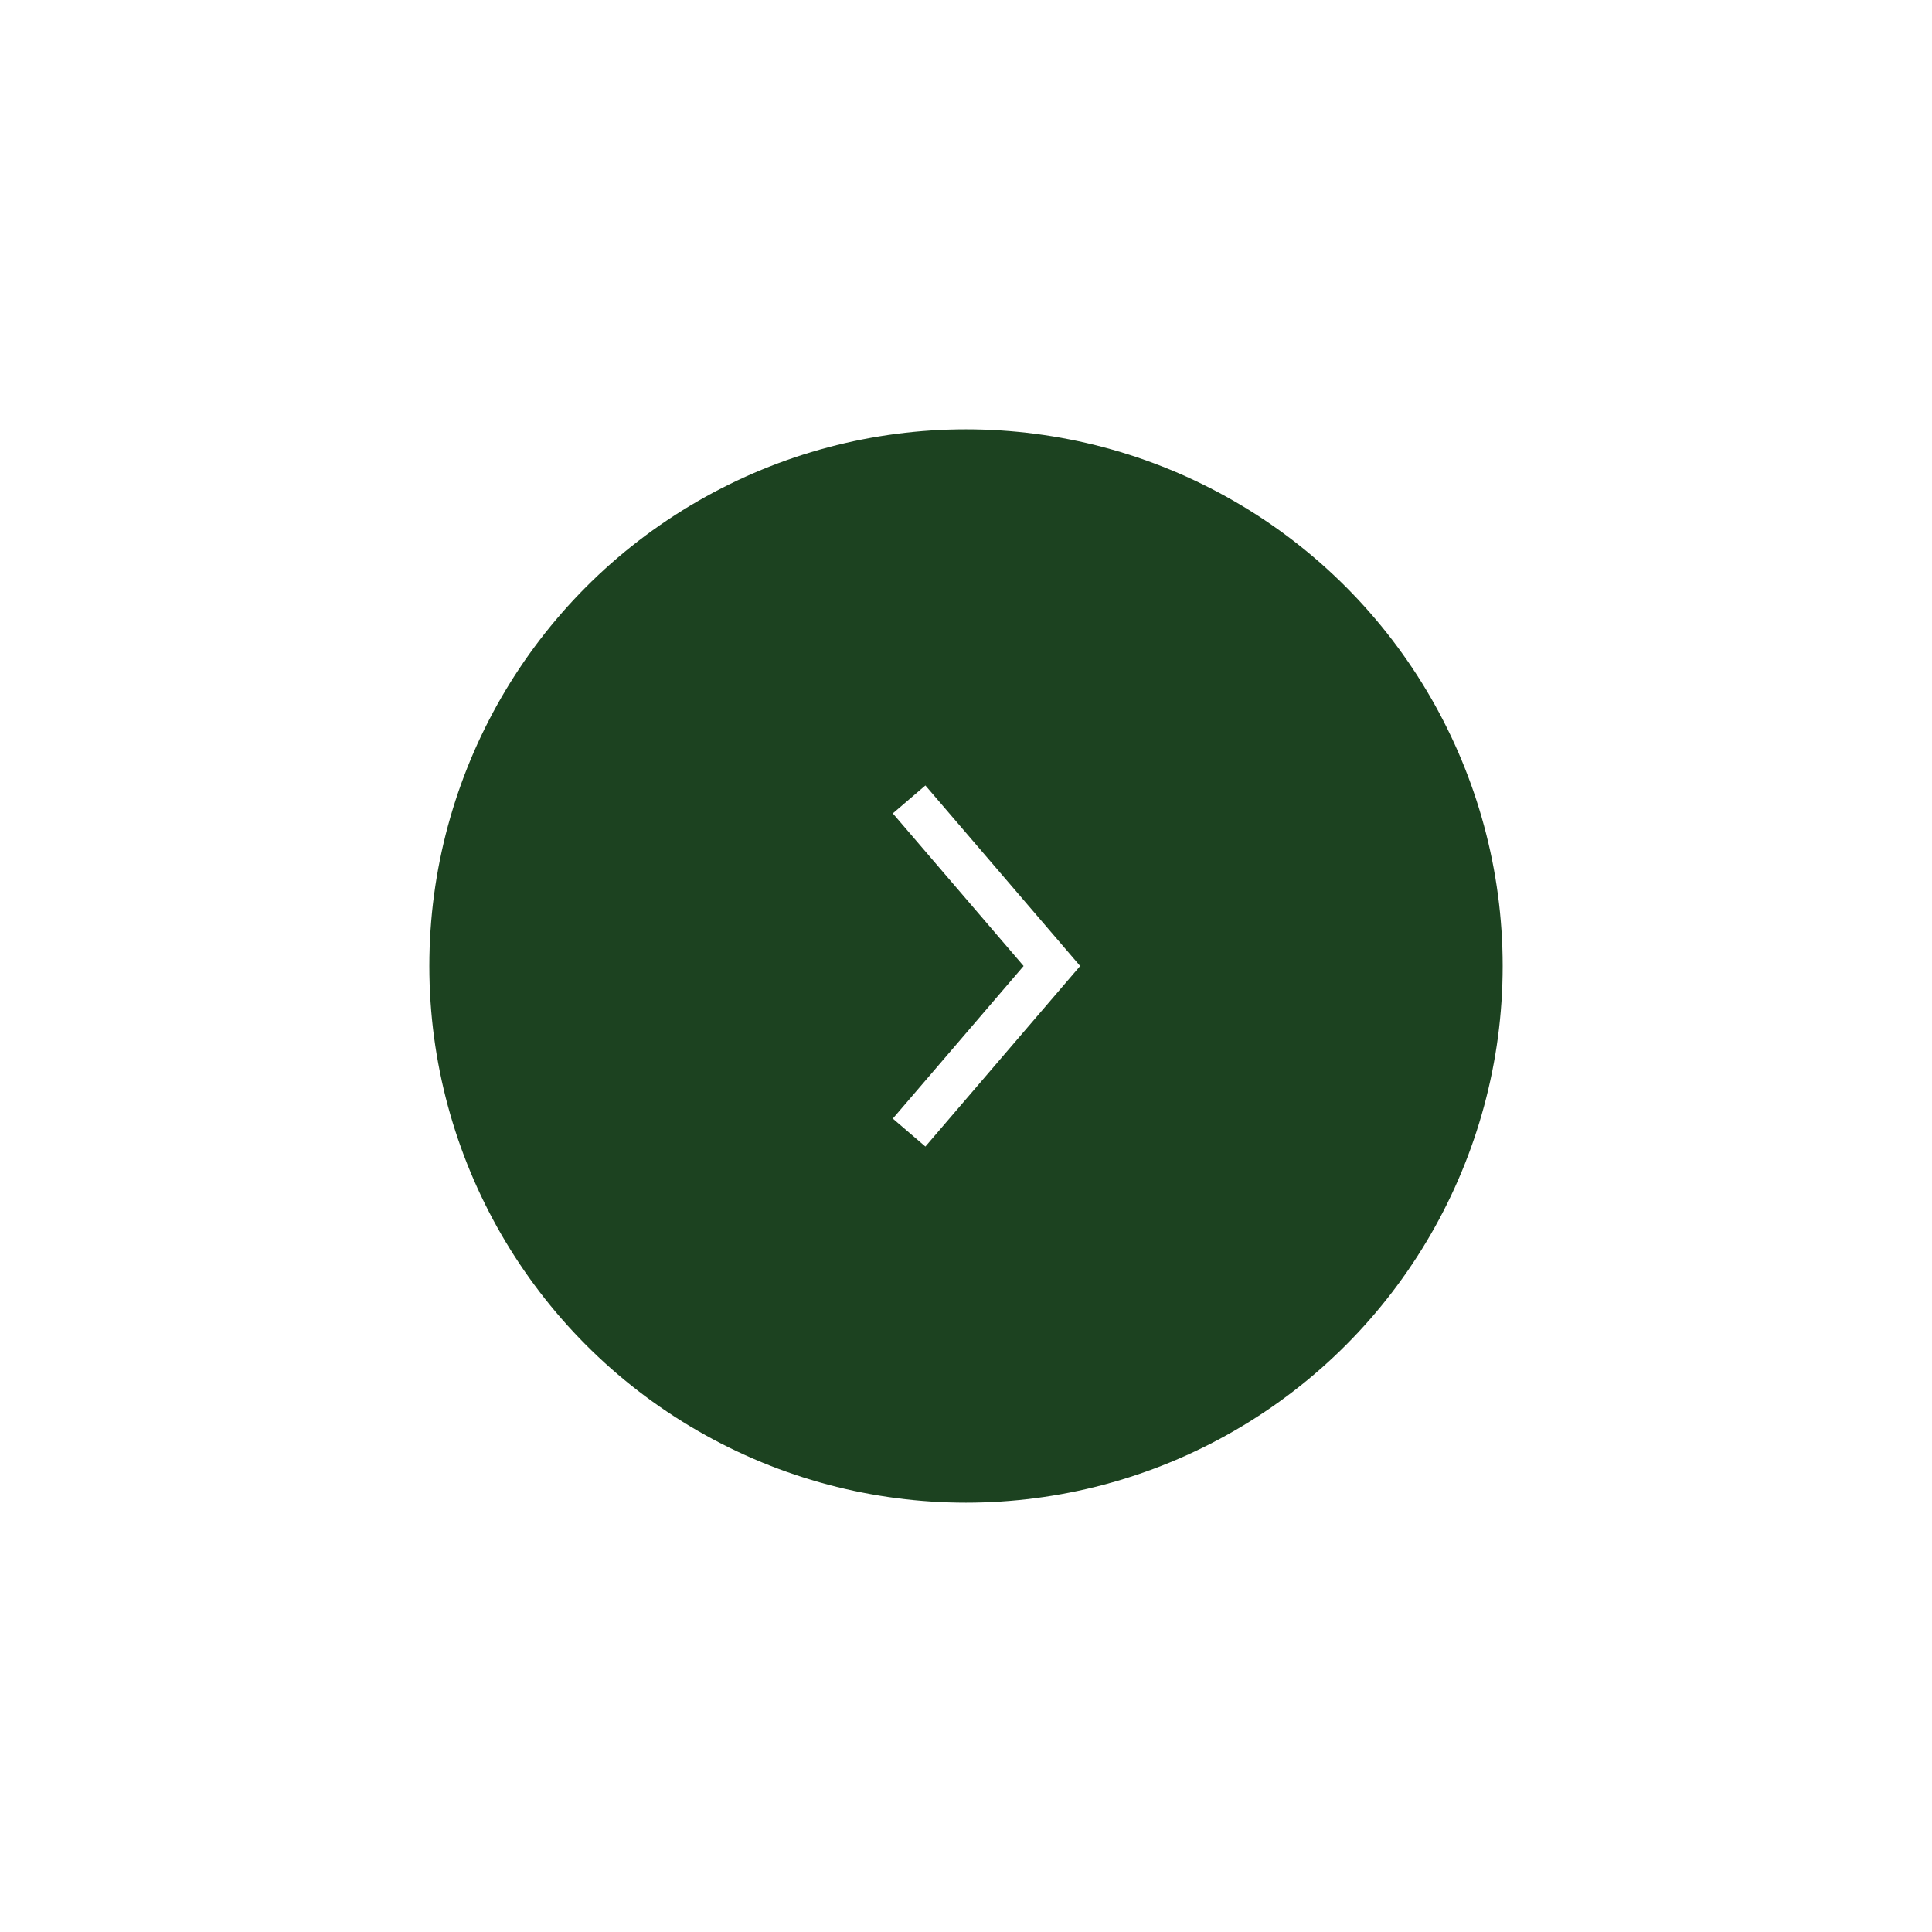 <svg xmlns="http://www.w3.org/2000/svg" fill="none" viewBox="0 0 90 90" height="90" width="90">
<g filter="url(#filter0_d_1_418)">
<circle fill="#1C4220" transform="matrix(-1 0 0 1 70 20)" r="25" cy="25" cx="25"></circle>
<path stroke-linecap="square" stroke-width="2" stroke="white" d="M43 52L49 45L43 38"></path>
</g>
<defs>
<filter color-interpolation-filters="sRGB" filterUnits="userSpaceOnUse" height="90" width="90" y="0" x="0" id="filter0_d_1_418">
<feFlood result="BackgroundImageFix" flood-opacity="0"></feFlood>
<feColorMatrix result="hardAlpha" values="0 0 0 0 0 0 0 0 0 0 0 0 0 0 0 0 0 0 127 0" type="matrix" in="SourceAlpha"></feColorMatrix>
<feOffset></feOffset>
<feGaussianBlur stdDeviation="10"></feGaussianBlur>
<feComposite operator="out" in2="hardAlpha"></feComposite>
<feColorMatrix values="0 0 0 0 0 0 0 0 0 0 0 0 0 0 0 0 0 0 0.1 0" type="matrix"></feColorMatrix>
<feBlend result="effect1_dropShadow_1_418" in2="BackgroundImageFix" mode="normal"></feBlend>
<feBlend result="shape" in2="effect1_dropShadow_1_418" in="SourceGraphic" mode="normal"></feBlend>
</filter>
</defs>
</svg>
